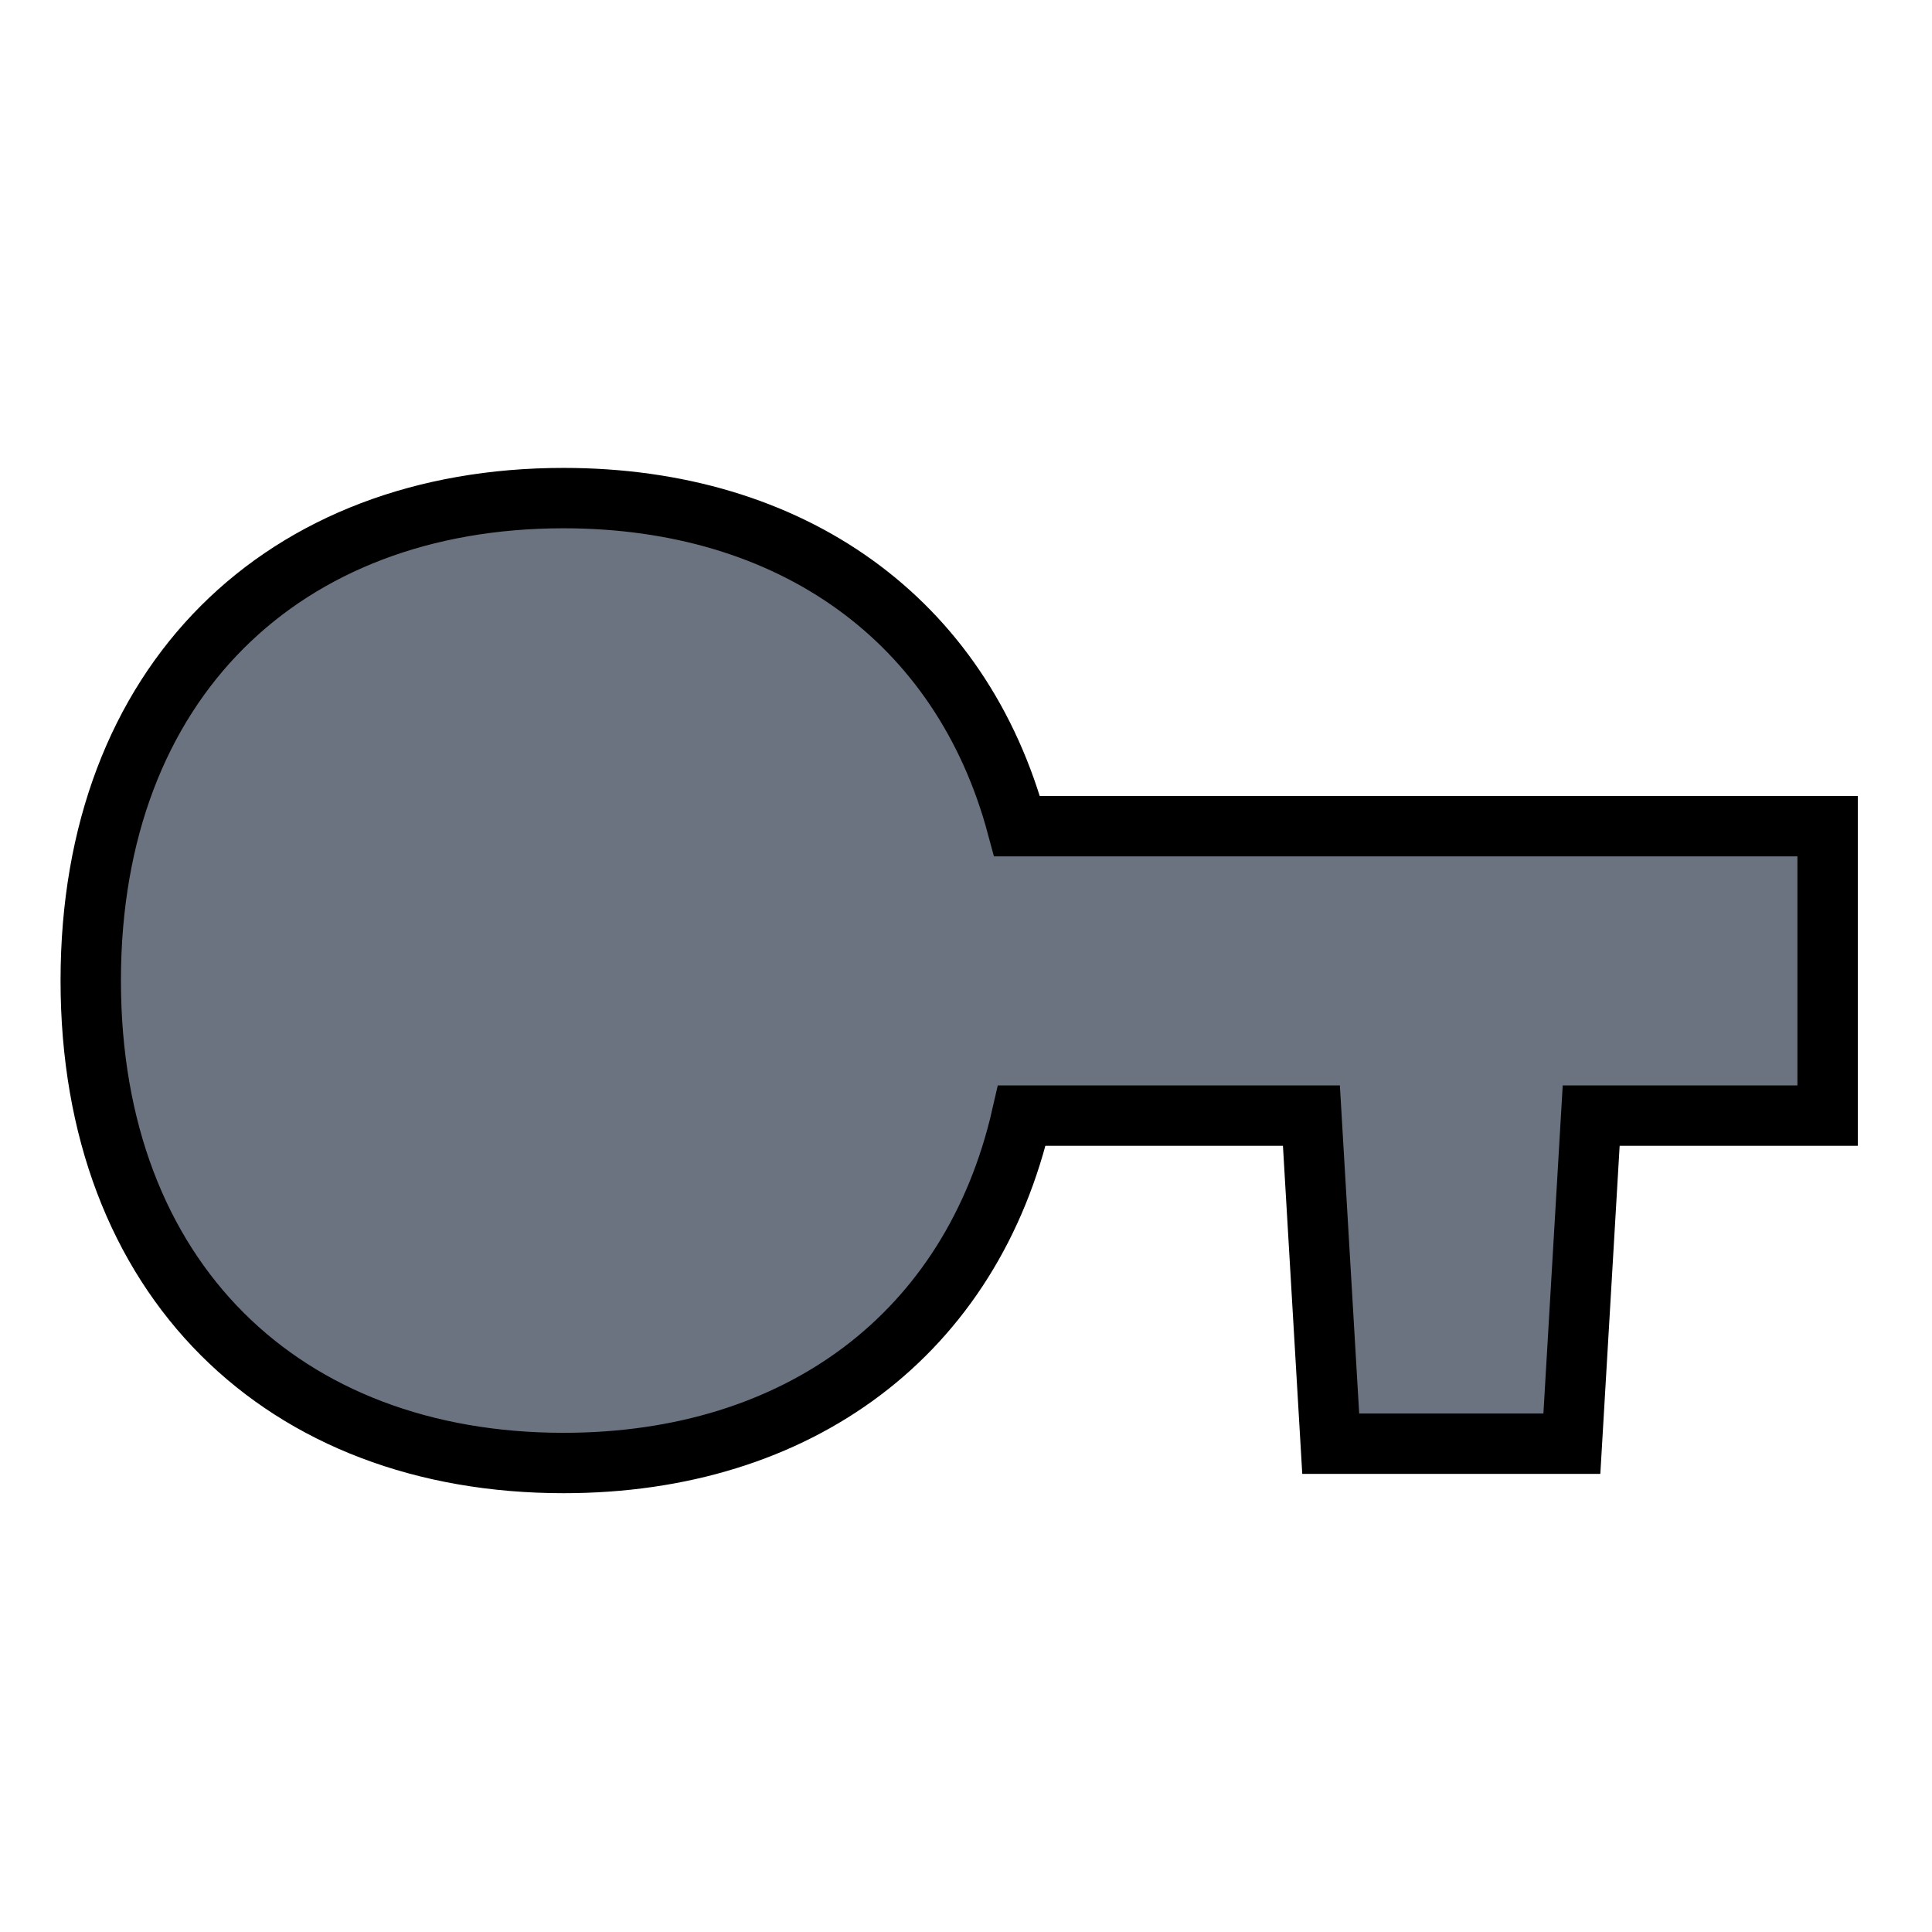 <svg width="32" height="32" xmlns="http://www.w3.org/2000/svg"><path fill="none" d="M-1-1h34v34H-1z"/><g><path stroke="null" clip-rule="evenodd" d="M48.81 23.912zm-31.885-5.434h4.796l.32 5.434h3.994l.32-5.434h3.916v-4.794H16.846c-.919-3.422-3.739-5.434-7.512-5.434-4.635 0-7.831 3.037-7.831 7.991 0 4.955 3.196 7.991 7.832 7.991 3.89 0 6.765-2.139 7.59-5.754z" fill-rule="evenodd" fill="#6b7280"/></g></svg>